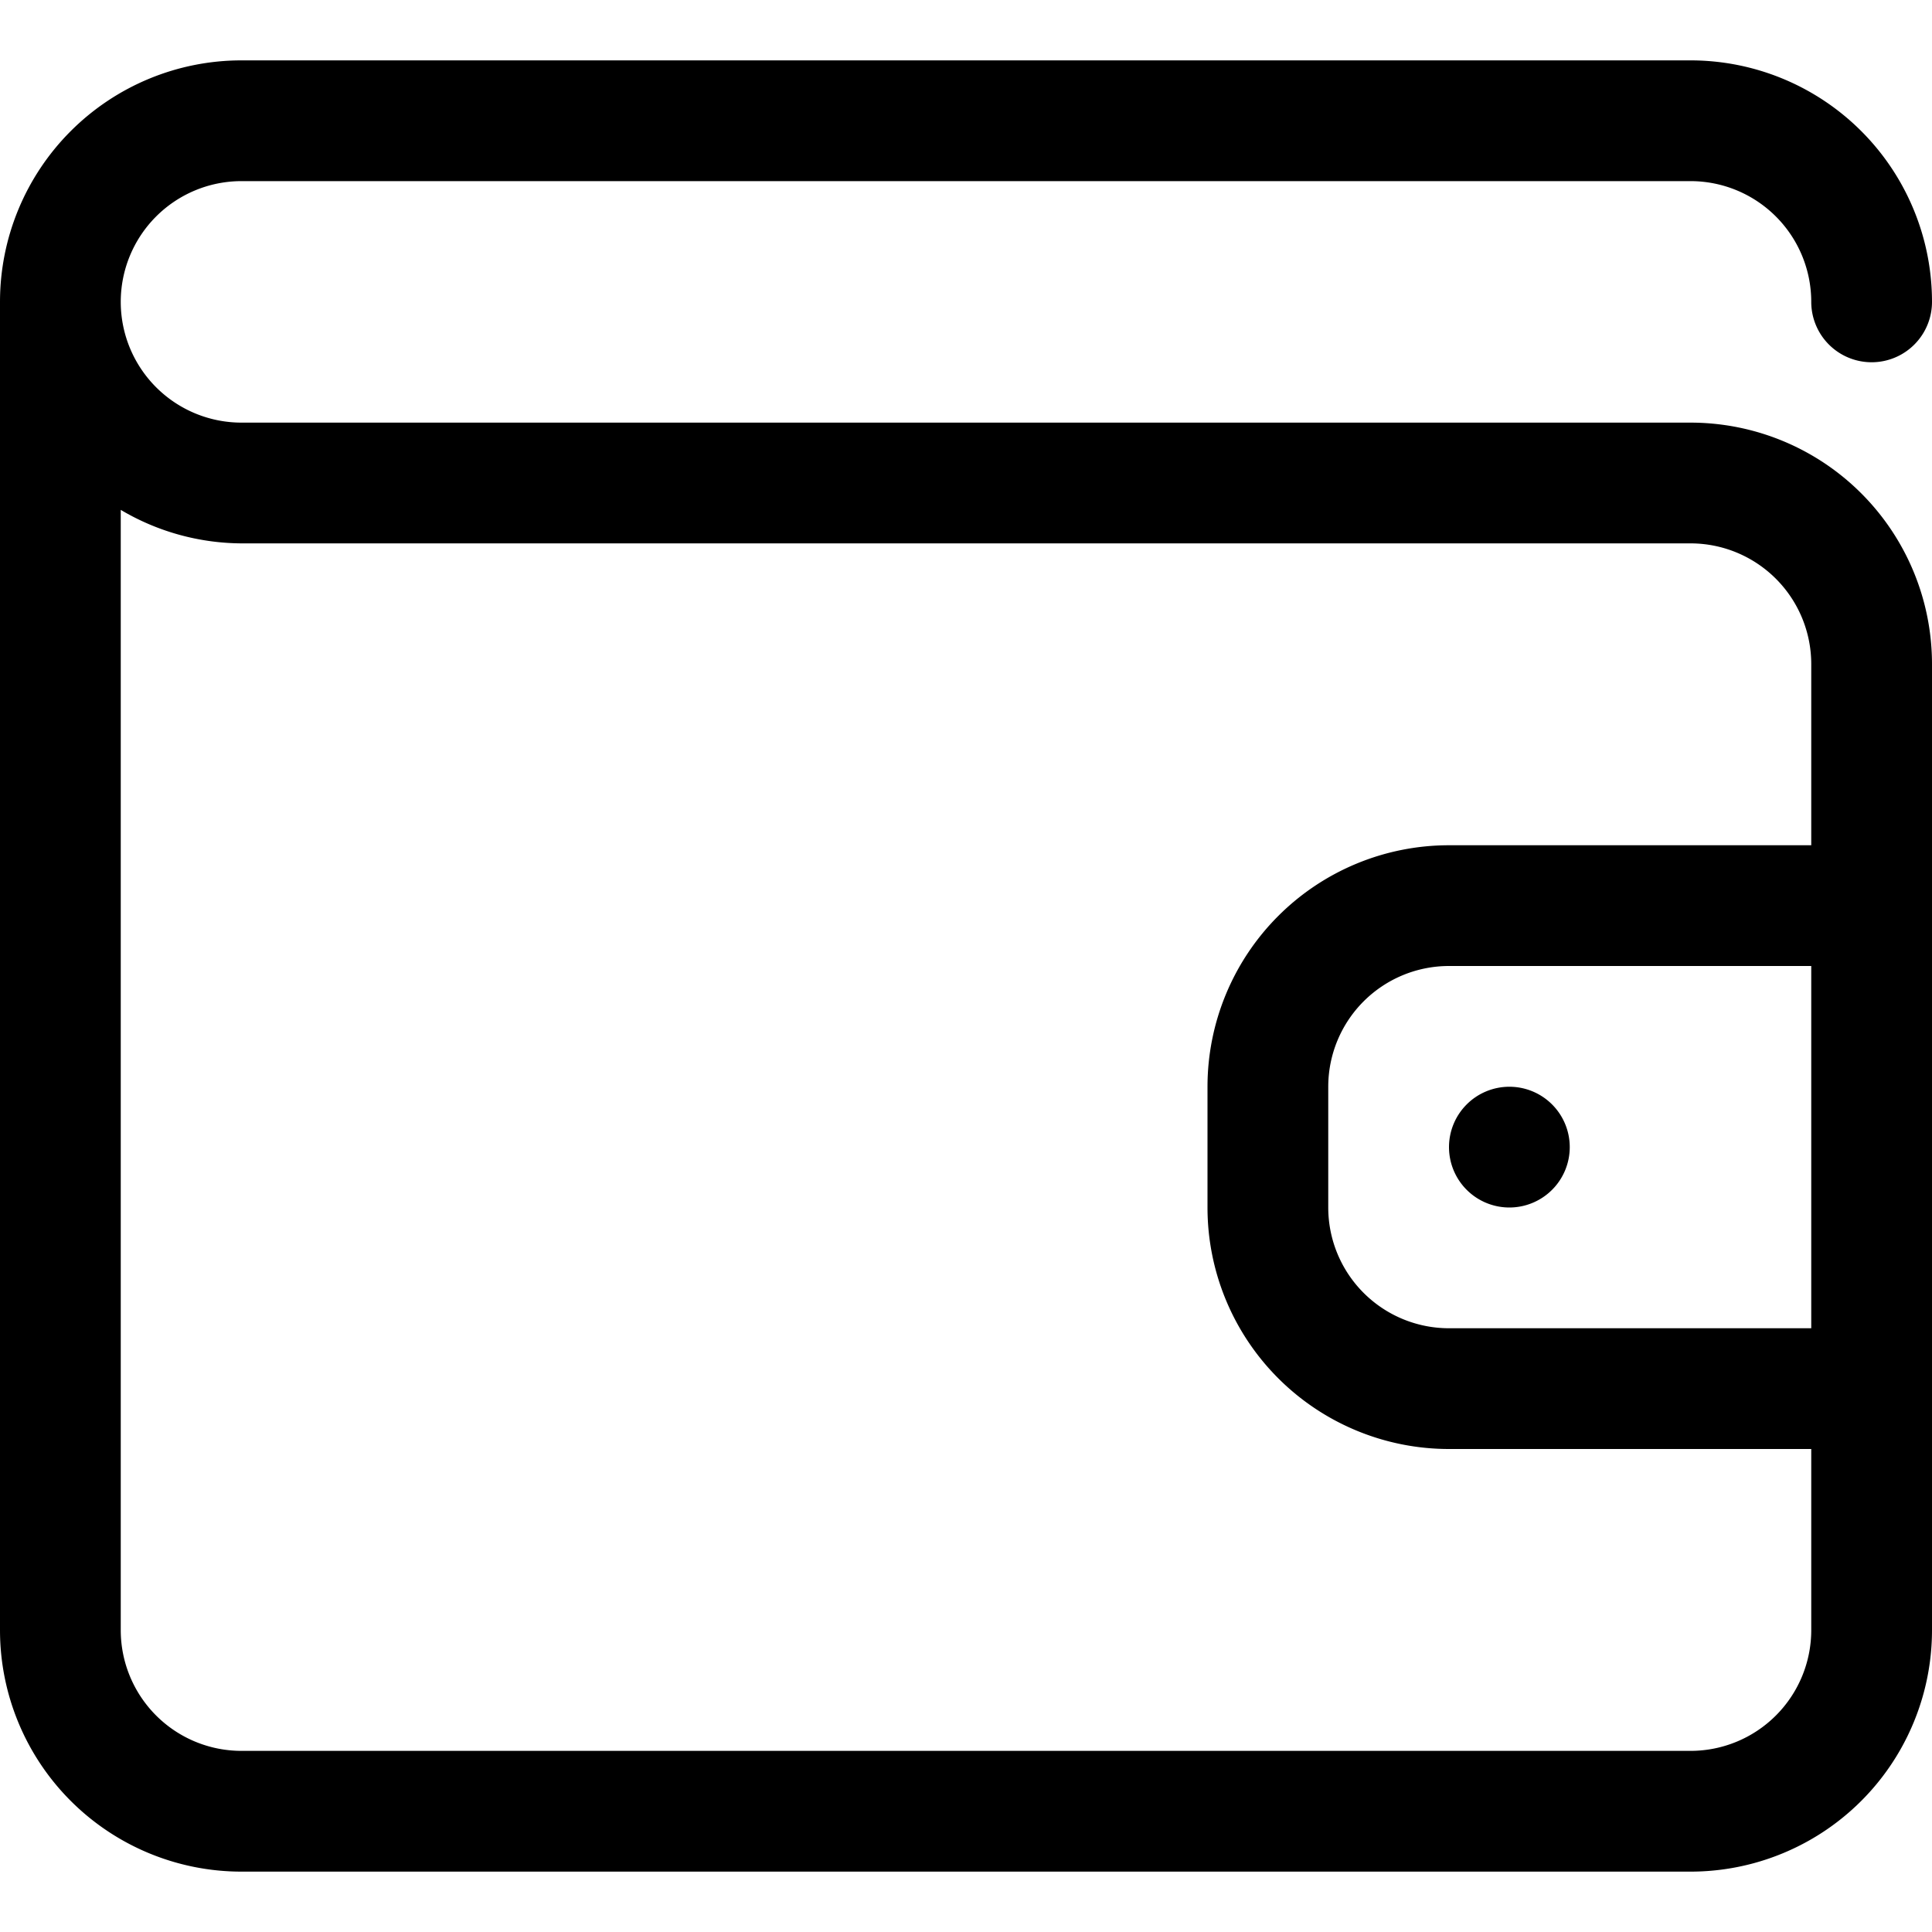 <svg xmlns="http://www.w3.org/2000/svg" width="32" height="32" viewBox="0 0 32 32">
  <g id="wallet">
    <path fill-rule="evenodd" fill="#000000" d="M4,7H28a4,4,0,0,1,4,4V27a4,4,0,0,1-4,4H4a4,4,0,0,1-4-4V5H0A4,4,0,0,1,4,1H28a4,4,0,0,1,4,4h0a1,1,0,1,1-2,0h0a2,2,0,0,0-2-2H4A2,2,0,0,0,2,5H2A2,2,0,0,0,4,7Zm26,9H24a2,2,0,0,0-2,2v2a2,2,0,0,0,2,2h6V16ZM2,8.445V27a2,2,0,0,0,2,2H28a2,2,0,0,0,2-2V24H24a4,4,0,0,1-4-4V18a4,4,0,0,1,4-4h6V11a2,2,0,0,0-2-2H4A3.958,3.958,0,0,1,2,8.445ZM25,18a1,1,0,1,1-1,1A1,1,0,0,1,25,18Z"/>
  </g>
</svg>

